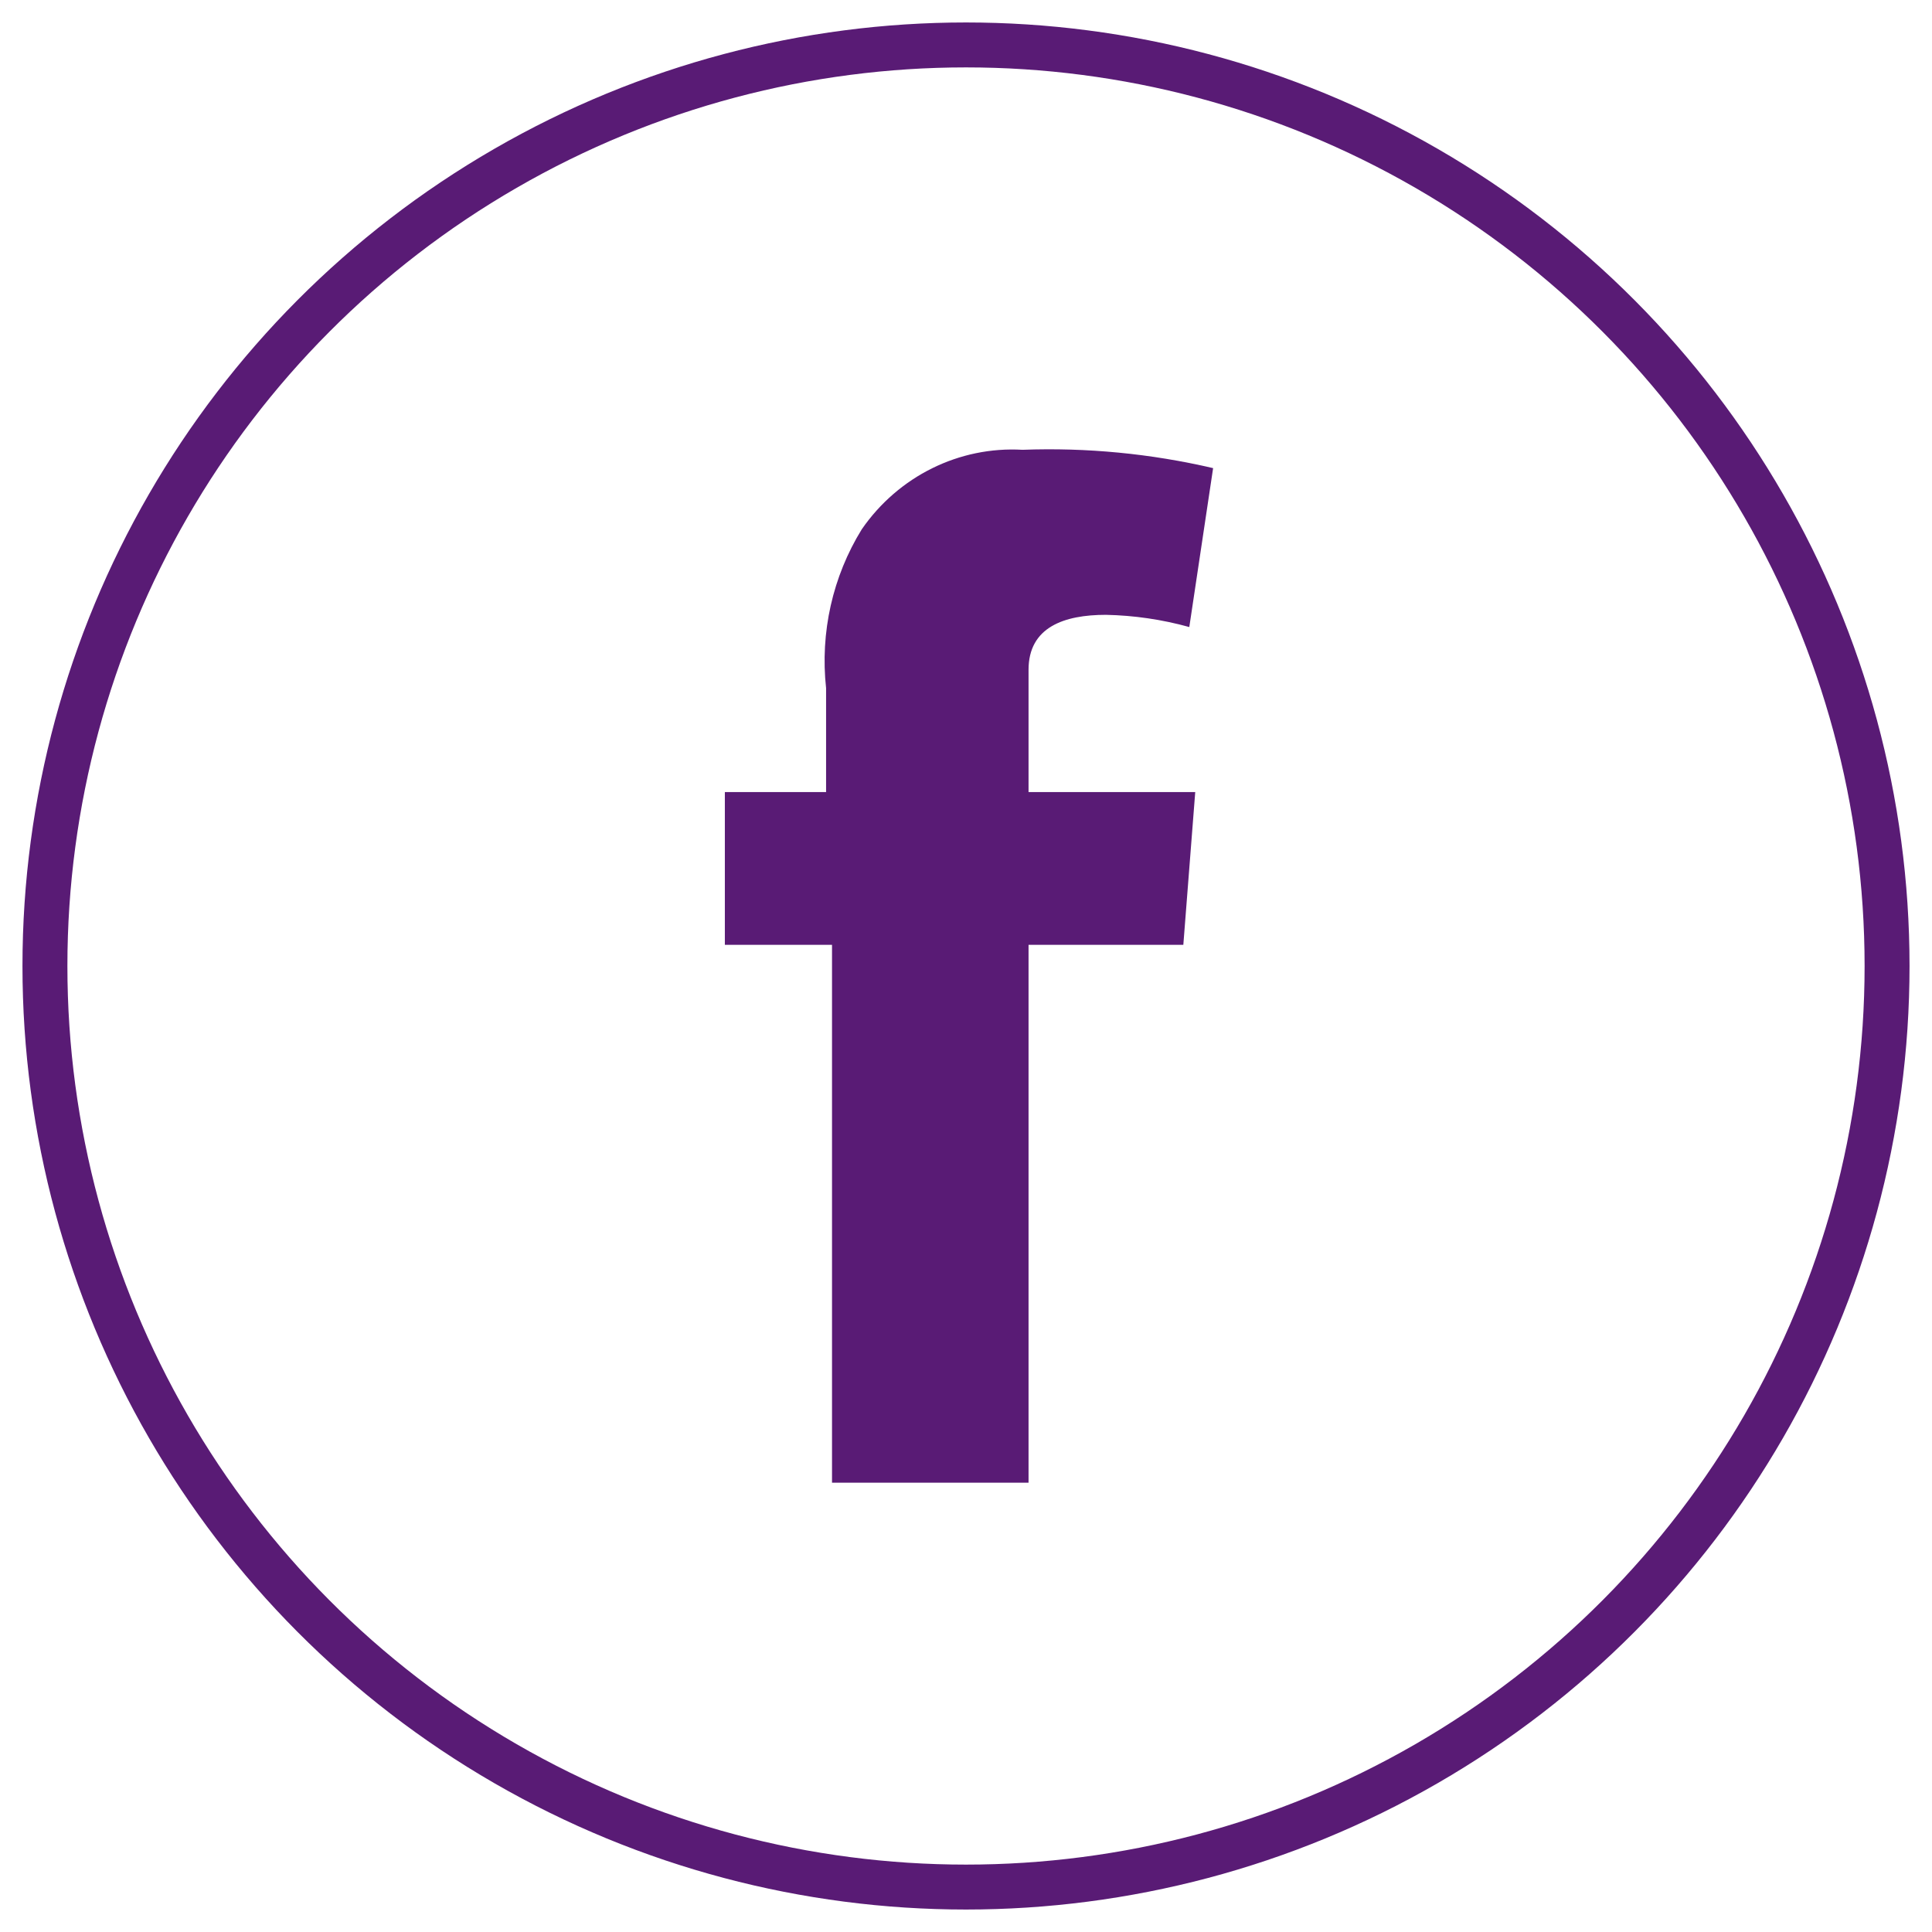 <svg width="43" height="43" viewBox="0 0 43 43" fill="none" xmlns="http://www.w3.org/2000/svg">
<circle cx="21.5" cy="21.5" r="20.5" stroke="#591B75"/>
<path fill-rule="evenodd" clip-rule="evenodd" d="M16 17.629H18.386V15.316C18.251 14.079 18.531 12.831 19.181 11.779C19.998 10.598 21.349 9.93 22.759 10.011C24.184 9.958 25.61 10.095 27 10.419L26.47 13.956C25.864 13.788 25.241 13.697 24.614 13.684C23.687 13.684 22.892 13.956 22.892 14.908V17.629H26.602L26.337 21.029H22.892V33H18.518V21.029H16.133V17.629H16Z" fill="#591B75"/>
</svg>

